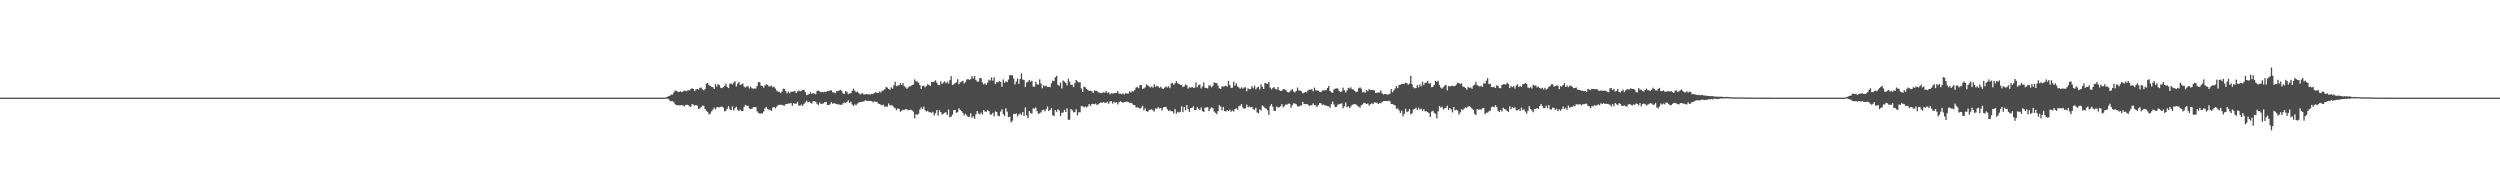 <?xml version="1.0" encoding="UTF-8"?>
<svg xmlns="http://www.w3.org/2000/svg" width="1920" height="150">
  <path d="M0 75.000h1v1.000H0zM1 75.000h1v1.000H1zM2 75.000h1v1.000H2zM3 75.000h1v1.000H3zM4 75.000h1v1.000H4zM5 75.000h1v1.000H5zM6 75.000h1v1.000H6zM7 75.000h1v1.000H7zM8 75.000h1v1.000H8zM9 75.000h1v1.000H9zM10 75.000h1v1.000H10zM11 75.000h1v1.000H11zM12 75.000h1v1.000H12zM13 75.000h1v1.000H13zM14 75.000h1v1.000H14zM15 75.000h1v1.000H15zM16 75.000h1v1.000H16zM17 75.000h1v1.000H17zM18 75.000h1v1.000H18zM19 75.000h1v1.000H19zM20 75.000h1v1.000H20zM21 75.000h1v1.000H21zM22 75.000h1v1.000H22zM23 75.000h1v1.000H23zM24 75.000h1v1.000H24zM25 75.000h1v1.000H25zM26 75.000h1v1.000H26zM27 75.000h1v1.000H27zM28 75.000h1v1.000H28zM29 75.000h1v1.000H29zM30 75.000h1v1.000H30zM31 75.000h1v1.000H31zM32 75.000h1v1.000H32zM33 75.000h1v1.000H33zM34 75.000h1v1.000H34zM35 75.000h1v1.000H35zM36 75.000h1v1.000H36zM37 75.000h1v1.000H37zM38 75.000h1v1.000H38zM39 75.000h1v1.000H39zM40 75.000h1v1.000H40zM41 75.000h1v1.000H41zM42 75.000h1v1.000H42zM43 75.000h1v1.000H43zM44 75.000h1v1.000H44zM45 75.000h1v1.000H45zM46 75.000h1v1.000H46zM47 75.000h1v1.000H47zM48 75.000h1v1.000H48zM49 75.000h1v1.000H49zM50 75.000h1v1.000H50zM51 75.000h1v1.000H51zM52 75.000h1v1.000H52zM53 75.000h1v1.000H53zM54 75.000h1v1.000H54zM55 75.000h1v1.000H55zM56 75.000h1v1.000H56zM57 75.000h1v1.000H57zM58 75.000h1v1.000H58zM59 75.000h1v1.000H59zM60 75.000h1v1.000H60zM61 75.000h1v1.000H61zM62 75.000h1v1.000H62zM63 75.000h1v1.000H63zM64 75.000h1v1.000H64zM65 75.000h1v1.000H65zM66 75.000h1v1.000H66zM67 75.000h1v1.000H67zM68 75.000h1v1.000H68zM69 75.000h1v1.000H69zM70 75.000h1v1.000H70zM71 75.000h1v1.000H71zM72 75.000h1v1.000H72zM73 75.000h1v1.000H73zM74 75.000h1v1.000H74zM75 75.000h1v1.000H75zM76 75.000h1v1.000H76zM77 75.000h1v1.000H77zM78 75.000h1v1.000H78zM79 75.000h1v1.000H79zM80 75.000h1v1.000H80zM81 75.000h1v1.000H81zM82 75.000h1v1.000H82zM83 75.000h1v1.000H83zM84 75.000h1v1.000H84zM85 75.000h1v1.000H85zM86 75.000h1v1.000H86zM87 75.000h1v1.000H87zM88 75.000h1v1.000H88zM89 75.000h1v1.000H89zM90 75.000h1v1.000H90zM91 75.000h1v1.000H91zM92 75.000h1v1.000H92zM93 75.000h1v1.000H93zM94 75.000h1v1.000H94zM95 75.000h1v1.000H95zM96 75.000h1v1.000H96zM97 75.000h1v1.000H97zM98 75.000h1v1.000H98zM99 75.000h1v1.000H99zM100 75.000h1v1.000H100zM101 75.000h1v1.000H101zM102 75.000h1v1.000H102zM103 75.000h1v1.000H103zM104 75.000h1v1.000H104zM105 75.000h1v1.000H105zM106 75.000h1v1.000H106zM107 75.000h1v1.000H107zM108 75.000h1v1.000H108zM109 75.000h1v1.000H109zM110 75.000h1v1.000H110zM111 75.000h1v1.000H111zM112 75.000h1v1.000H112zM113 75.000h1v1.000H113zM114 75.000h1v1.000H114zM115 75.000h1v1.000H115zM116 75.000h1v1.000H116zM117 75.000h1v1.000H117zM118 75.000h1v1.000H118zM119 75.000h1v1.000H119zM120 75.000h1v1.000H120zM121 75.000h1v1.000H121zM122 75.000h1v1.000H122zM123 75.000h1v1.000H123zM124 75.000h1v1.000H124zM125 75.000h1v1.000H125zM126 75.000h1v1.000H126zM127 75.000h1v1.000H127zM128 75.000h1v1.000H128zM129 75.000h1v1.000H129zM130 75.000h1v1.000H130zM131 75.000h1v1.000H131zM132 75.000h1v1.000H132zM133 75.000h1v1.000H133zM134 75.000h1v1.000H134zM135 75.000h1v1.000H135zM136 75.000h1v1.000H136zM137 75.000h1v1.000H137zM138 75.000h1v1.000H138zM139 75.000h1v1.000H139zM140 75.000h1v1.000H140zM141 75.000h1v1.000H141zM142 75.000h1v1.000H142zM143 75.000h1v1.000H143zM144 75.000h1v1.000H144zM145 75.000h1v1.000H145zM146 75.000h1v1.000H146zM147 75.000h1v1.000H147zM148 75.000h1v1.000H148zM149 75.000h1v1.000H149zM150 75.000h1v1.000H150zM151 75.000h1v1.000H151zM152 75.000h1v1.000H152zM153 75.000h1v1.000H153zM154 75.000h1v1.000H154zM155 75.000h1v1.000H155zM156 75.000h1v1.000H156zM157 75.000h1v1.000H157zM158 75.000h1v1.000H158zM159 75.000h1v1.000H159zM160 75.000h1v1.000H160zM161 75.000h1v1.000H161zM162 75.000h1v1.000H162zM163 75.000h1v1.000H163zM164 75.000h1v1.000H164zM165 75.000h1v1.000H165zM166 75.000h1v1.000H166zM167 75.000h1v1.000H167zM168 75.000h1v1.000H168zM169 75.000h1v1.000H169zM170 75.000h1v1.000H170zM171 75.000h1v1.000H171zM172 75.000h1v1.000H172zM173 75.000h1v1.000H173zM174 75.000h1v1.000H174zM175 75.000h1v1.000H175zM176 75.000h1v1.000H176zM177 75.000h1v1.000H177zM178 75.000h1v1.000H178zM179 75.000h1v1.000H179zM180 75.000h1v1.000H180zM181 75.000h1v1.000H181zM182 75.000h1v1.000H182zM183 75.000h1v1.000H183zM184 75.000h1v1.000H184zM185 75.000h1v1.000H185zM186 75.000h1v1.000H186zM187 75.000h1v1.000H187zM188 75.000h1v1.000H188zM189 75.000h1v1.000H189zM190 75.000h1v1.000H190zM191 75.000h1v1.000H191zM192 75.000h1v1.000H192zM193 75.000h1v1.000H193zM194 75.000h1v1.000H194zM195 75.000h1v1.000H195zM196 75.000h1v1.000H196zM197 75.000h1v1.000H197zM198 75.000h1v1.000H198zM199 75.000h1v1.000H199zM200 75.000h1v1.000H200zM201 75.000h1v1.000H201zM202 75.000h1v1.000H202zM203 75.000h1v1.000H203zM204 75.000h1v1.000H204zM205 75.000h1v1.000H205zM206 75.000h1v1.000H206zM207 75.000h1v1.000H207zM208 75.000h1v1.000H208zM209 75.000h1v1.000H209zM210 75.000h1v1.000H210zM211 75.000h1v1.000H211zM212 75.000h1v1.000H212zM213 75.000h1v1.000H213zM214 75.000h1v1.000H214zM215 75.000h1v1.000H215zM216 75.000h1v1.000H216zM217 75.000h1v1.000H217zM218 75.000h1v1.000H218zM219 75.000h1v1.000H219zM220 75.000h1v1.000H220zM221 75.000h1v1.000H221zM222 75.000h1v1.000H222zM223 75.000h1v1.000H223zM224 75.000h1v1.000H224zM225 75.000h1v1.000H225zM226 75.000h1v1.000H226zM227 75.000h1v1.000H227zM228 75.000h1v1.000H228zM229 75.000h1v1.000H229zM230 75.000h1v1.000H230zM231 75.000h1v1.000H231zM232 75.000h1v1.000H232zM233 75.000h1v1.000H233zM234 75.000h1v1.000H234zM235 75.000h1v1.000H235zM236 75.000h1v1.000H236zM237 75.000h1v1.000H237zM238 75.000h1v1.000H238zM239 75.000h1v1.000H239zM240 75.000h1v1.000H240zM241 75.000h1v1.000H241zM242 75.000h1v1.000H242zM243 75.000h1v1.000H243zM244 75.000h1v1.000H244zM245 75.000h1v1.000H245zM246 75.000h1v1.000H246zM247 75.000h1v1.000H247zM248 75.000h1v1.000H248zM249 75.000h1v1.000H249zM250 75.000h1v1.000H250zM251 75.000h1v1.000H251zM252 75.000h1v1.000H252zM253 75.000h1v1.000H253zM254 75.000h1v1.000H254zM255 75.000h1v1.000H255zM256 75.000h1v1.000H256zM257 75.000h1v1.000H257zM258 75.000h1v1.000H258zM259 75.000h1v1.000H259zM260 75.000h1v1.000H260zM261 75.000h1v1.000H261zM262 75.000h1v1.000H262zM263 75.000h1v1.000H263zM264 75.000h1v1.000H264zM265 75.000h1v1.000H265zM266 75.000h1v1.000H266zM267 75.000h1v1.000H267zM268 75.000h1v1.000H268zM269 75.000h1v1.000H269zM270 75.000h1v1.000H270zM271 75.000h1v1.000H271zM272 75.000h1v1.000H272zM273 75.000h1v1.000H273zM274 75.000h1v1.000H274zM275 75.000h1v1.000H275zM276 75.000h1v1.000H276zM277 75.000h1v1.000H277zM278 75.000h1v1.000H278zM279 75.000h1v1.000H279zM280 75.000h1v1.000H280zM281 75.000h1v1.000H281zM282 75.000h1v1.000H282zM283 75.000h1v1.000H283zM284 75.000h1v1.000H284zM285 75.000h1v1.000H285zM286 75.000h1v1.000H286zM287 75.000h1v1.000H287zM288 75.000h1v1.000H288zM289 75.000h1v1.000H289zM290 75.000h1v1.000H290zM291 75.000h1v1.000H291zM292 75.000h1v1.000H292zM293 75.000h1v1.000H293zM294 75.000h1v1.000H294zM295 75.000h1v1.000H295zM296 75.000h1v1.000H296zM297 75.000h1v1.000H297zM298 75.000h1v1.000H298zM299 75.000h1v1.000H299zM300 75.000h1v1.000H300zM301 75.000h1v1.000H301zM302 75.000h1v1.000H302zM303 75.000h1v1.000H303zM304 75.000h1v1.000H304zM305 75.000h1v1.000H305zM306 75.000h1v1.000H306zM307 75.000h1v1.000H307zM308 75.000h1v1.000H308zM309 75.000h1v1.000H309zM310 75.000h1v1.000H310zM311 75.000h1v1.000H311zM312 75.000h1v1.000H312zM313 75.000h1v1.000H313zM314 75.000h1v1.000H314zM315 75.000h1v1.000H315zM316 75.000h1v1.000H316zM317 75.000h1v1.000H317zM318 75.000h1v1.000H318zM319 75.000h1v1.000H319zM320 75.000h1v1.000H320zM321 75.000h1v1.000H321zM322 75.000h1v1.000H322zM323 75.000h1v1.000H323zM324 75.000h1v1.000H324zM325 75.000h1v1.000H325zM326 75.000h1v1.000H326zM327 75.000h1v1.000H327zM328 75.000h1v1.000H328zM329 75.000h1v1.000H329zM330 75.000h1v1.000H330zM331 75.000h1v1.000H331zM332 75.000h1v1.000H332zM333 75.000h1v1.000H333zM334 75.000h1v1.000H334zM335 75.000h1v1.000H335zM336 75.000h1v1.000H336zM337 75.000h1v1.000H337zM338 75.000h1v1.000H338zM339 75.000h1v1.000H339zM340 75.000h1v1.000H340zM341 75.000h1v1.000H341zM342 75.000h1v1.000H342zM343 75.000h1v1.000H343zM344 75.000h1v1.000H344zM345 75.000h1v1.000H345zM346 75.000h1v1.000H346zM347 75.000h1v1.000H347zM348 75.000h1v1.000H348zM349 75.000h1v1.000H349zM350 75.000h1v1.000H350zM351 75.000h1v1.000H351zM352 75.000h1v1.000H352zM353 75.000h1v1.000H353zM354 75.000h1v1.000H354zM355 75.000h1v1.000H355zM356 75.000h1v1.000H356zM357 75.000h1v1.000H357zM358 75.000h1v1.000H358zM359 75.000h1v1.000H359zM360 75.000h1v1.000H360zM361 75.000h1v1.000H361zM362 75.000h1v1.000H362zM363 75.000h1v1.000H363zM364 75.000h1v1.000H364zM365 75.000h1v1.000H365zM366 75.000h1v1.000H366zM367 75.000h1v1.000H367zM368 75.000h1v1.000H368zM369 75.000h1v1.000H369zM370 75.000h1v1.000H370zM371 75.000h1v1.000H371zM372 75.000h1v1.000H372zM373 75.000h1v1.000H373zM374 75.000h1v1.000H374zM375 75.000h1v1.000H375zM376 75.000h1v1.000H376zM377 75.000h1v1.000H377zM378 75.000h1v1.000H378zM379 75.000h1v1.000H379zM380 75.000h1v1.000H380zM381 75.000h1v1.000H381zM382 75.000h1v1.000H382zM383 75.000h1v1.000H383zM384 75.000h1v1.000H384zM385 75.000h1v1.000H385zM386 75.000h1v1.000H386zM387 75.000h1v1.000H387zM388 75.000h1v1.000H388zM389 75.000h1v1.000H389zM390 75.000h1v1.000H390zM391 75.000h1v1.000H391zM392 75.000h1v1.000H392zM393 75.000h1v1.000H393zM394 75.000h1v1.000H394zM395 75.000h1v1.000H395zM396 75.000h1v1.000H396zM397 75.000h1v1.000H397zM398 75.000h1v1.000H398zM399 75.000h1v1.000H399zM400 75.000h1v1.000H400zM401 75.000h1v1.000H401zM402 75.000h1v1.000H402zM403 75.000h1v1.000H403zM404 75.000h1v1.000H404zM405 75.000h1v1.000H405zM406 75.000h1v1.000H406zM407 75.000h1v1.000H407zM408 75.000h1v1.000H408zM409 75.000h1v1.000H409zM410 75.000h1v1.000H410zM411 75.000h1v1.000H411zM412 75.000h1v1.000H412zM413 75.000h1v1.000H413zM414 75.000h1v1.000H414zM415 75.000h1v1.000H415zM416 75.000h1v1.000H416zM417 75.000h1v1.000H417zM418 75.000h1v1.000H418zM419 75.000h1v1.000H419zM420 75.000h1v1.000H420zM421 75.000h1v1.000H421zM422 75.000h1v1.000H422zM423 75.000h1v1.000H423zM424 75.000h1v1.000H424zM425 75.000h1v1.000H425zM426 75.000h1v1.000H426zM427 75.000h1v1.000H427zM428 75.000h1v1.000H428zM429 75.000h1v1.000H429zM430 75.000h1v1.000H430zM431 75.000h1v1.000H431zM432 75.000h1v1.000H432zM433 75.000h1v1.000H433zM434 75.000h1v1.000H434zM435 75.000h1v1.000H435zM436 75.000h1v1.000H436zM437 75.000h1v1.000H437zM438 75.000h1v1.000H438zM439 75.000h1v1.000H439zM440 75.000h1v1.000H440zM441 75.000h1v1.000H441zM442 75.000h1v1.000H442zM443 75.000h1v1.000H443zM444 75.000h1v1.000H444zM445 75.000h1v1.000H445zM446 75.000h1v1.000H446zM447 75.000h1v1.000H447zM448 75.000h1v1.000H448zM449 75.000h1v1.000H449zM450 75.000h1v1.000H450zM451 75.000h1v1.000H451zM452 75.000h1v1.000H452zM453 75.000h1v1.000H453zM454 75.000h1v1.000H454zM455 75.000h1v1.000H455zM456 75.000h1v1.000H456zM457 75.000h1v1.000H457zM458 75.000h1v1.000H458zM459 75.000h1v1.000H459zM460 75.000h1v1.000H460zM461 75.000h1v1.000H461zM462 75.000h1v1.000H462zM463 75.000h1v1.000H463zM464 75.000h1v1.000H464zM465 75.000h1v1.000H465zM466 75.000h1v1.000H466zM467 75.000h1v1.000H467zM468 75.000h1v1.000H468zM469 75.000h1v1.000H469zM470 75.000h1v1.000H470zM471 75.000h1v1.000H471zM472 75.000h1v1.000H472zM473 75.000h1v1.000H473zM474 75.000h1v1.000H474zM475 75.000h1v1.000H475zM476 75.000h1v1.000H476zM477 75.000h1v1.000H477zM478 75.000h1v1.000H478zM479 75.000h1v1.000H479zM480 75.000h1v1.000H480zM481 75.000h1v1.000H481zM482 75.000h1v1.000H482zM483 75.000h1v1.000H483zM484 75.000h1v1.000H484zM485 75.000h1v1.000H485zM486 75.000h1v1.000H486zM487 75.000h1v1.000H487zM488 75.000h1v1.000H488zM489 75.000h1v1.000H489zM490 75.000h1v1.000H490zM491 75.000h1v1.000H491zM492 75.000h1v1.000H492zM493 75.000h1v1.000H493zM494 75.000h1v1.000H494zM495 75.000h1v1.000H495zM496 75.000h1v1.000H496zM497 75.000h1v1.000H497zM498 75.000h1v1.000H498zM499 75.000h1v1.000H499zM500 75.000h1v1.000H500zM501 75.000h1v1.000H501zM502 75.000h1v1.000H502zM503 75.000h1v1.000H503zM504 75.000h1v1.000H504zM505 75.000h1v1.000H505zM506 75.000h1v1.000H506zM507 75.000h1v1.000H507zM508 75.000h1v1.000H508zM509 75.000h1v1.000H509zM510 75.000h1v1.000H510zM511 74.823h1v1.000H511zM512 74.306h1v1.469H512zM513 73.896h1v2.249H513zM514 73.530h1v3.889H514zM515 72.595h1v5.192H515zM516 72.674h1v4.998H516zM517 71.008h1v7.521H517zM518 69.557h1v10.543H518zM519 69.646h1v11.131H519zM520 70.474h1v10.228H520zM521 70.705h1v10.262H521zM522 70.064h1v10.765H522zM523 70.678h1v9.961H523zM524 70.349h1v10.664H524zM525 69.487h1v12.321H525zM526 69.852h1v10.801H526zM527 70.015h1v10.397H527zM528 69.107h1v11.568H528zM529 69.549h1v12.161H529zM530 68.307h1v13.752H530zM531 67.783h1v12.207H531zM532 68.330h1v12.036H532zM533 70.026h1v11.121H533zM534 68.598h1v12.116H534zM535 68.337h1v12.877H535zM536 68.756h1v14.871H536zM537 67.468h1v15.760H537zM538 67.163h1v15.138H538zM539 68.582h1v12.530H539zM540 69.345h1v11.978H540zM541 68.345h1v15.428H541zM542 64.327h1v20.745H542zM543 63.671h1v22.225H543zM544 65.403h1v22.538H544zM545 66.018h1v21.227H545zM546 66.691h1v18.766H546zM547 66.976h1v17.300H547zM548 68.361h1v14.345H548zM549 64.607h1v19.392H549zM550 66.444h1v15.977H550zM551 64.590h1v17.695H551zM552 65.307h1v17.200H552zM553 67.327h1v14.744H553zM554 67.664h1v14.123H554zM555 66.901h1v15.741H555zM556 66.062h1v19.486H556zM557 64.345h1v20.685H557zM558 66.735h1v16.808H558zM559 67.709h1v13.885H559zM560 64.426h1v19.522H560zM561 64.056h1v20.649H561zM562 64.859h1v16.913H562zM563 63.391h1v21.509H563zM564 62.464h1v20.653H564zM565 66.389h1v15.559H565zM566 64.181h1v20.103H566zM567 62.957h1v22.412H567zM568 65.219h1v18.968H568zM569 64.828h1v20.510H569zM570 64.193h1v21.049H570zM571 66.526h1v15.529H571zM572 67.219h1v13.331H572zM573 66.408h1v14.888H573zM574 66.146h1v15.037H574zM575 67.949h1v15.371H575zM576 66.462h1v17.292H576zM577 67.762h1v15.769H577zM578 68.151h1v14.291H578zM579 67.916h1v14.286H579zM580 68.014h1v14.369H580zM581 66.017h1v19.463H581zM582 63.025h1v23.707H582zM583 63.212h1v24.044H583zM584 65.678h1v21.517H584zM585 65.981h1v21.037H585zM586 67.345h1v18.301H586zM587 65.680h1v17.551H587zM588 64.727h1v17.326H588zM589 65.135h1v18.401H589zM590 66.281h1v18.001H590zM591 66.375h1v17.987H591zM592 65.767h1v19.363H592zM593 67.095h1v15.477H593zM594 66.572h1v15.533H594zM595 67.941h1v15.240H595zM596 69.539h1v12.392H596zM597 70.383h1v10.516H597zM598 70.575h1v9.821H598zM599 71.633h1v8.954H599zM600 70.420h1v10.026H600zM601 68.085h1v12.969H601zM602 68.278h1v12.949H602zM603 70.054h1v9.878H603zM604 71.673h1v8.251H604zM605 70.188h1v9.342H605zM606 71.579h1v7.914H606zM607 70.439h1v8.611H607zM608 70.311h1v10.992H608zM609 70.325h1v8.803H609zM610 69.724h1v9.989H610zM611 71.519h1v8.105H611zM612 70.205h1v7.932H612zM613 69.493h1v11.620H613zM614 70.216h1v10.958H614zM615 69.705h1v10.599H615zM616 69.111h1v12.308H616zM617 68.926h1v10.867H617zM618 70.768h1v7.935H618zM619 73.049h1v4.359H619zM620 72.588h1v5.994H620zM621 72.199h1v5.979H621zM622 70.880h1v8.085H622zM623 72.132h1v7.456H623zM624 71.423h1v6.275H624zM625 71.889h1v5.707H625zM626 72.353h1v5.857H626zM627 69.772h1v9.945H627zM628 69.564h1v11.100H628zM629 70.212h1v8.558H629zM630 70.790h1v9.031H630zM631 70.620h1v8.996H631zM632 70.854h1v8.559H632zM633 70.383h1v7.886H633zM634 70.624h1v7.838H634zM635 69.913h1v10.738H635zM636 69.974h1v10.703H636zM637 69.410h1v10.694H637zM638 69.313h1v9.197H638zM639 70.870h1v8.738H639zM640 70.967h1v8.347H640zM641 71.591h1v7.883H641zM642 70.028h1v9.831H642zM643 70.001h1v10.214H643zM644 69.474h1v10.816H644zM645 68.909h1v11.564H645zM646 69.935h1v10.533H646zM647 71.826h1v7.557H647zM648 72.037h1v6.530H648zM649 69.900h1v9.129H649zM650 70.601h1v7.692H650zM651 72.361h1v4.581H651zM652 71.682h1v7.377H652zM653 71.602h1v6.545H653zM654 69.732h1v10.451H654zM655 68.091h1v13.280H655zM656 69.685h1v10.489H656zM657 70.848h1v9.982H657zM658 70.354h1v9.252H658zM659 71.357h1v7.462H659zM660 72.548h1v5.890H660zM661 71.850h1v6.432H661zM662 71.704h1v6.384H662zM663 72.569h1v5.365H663zM664 72.473h1v4.607H664zM665 72.174h1v5.232H665zM666 72.468h1v4.985H666zM667 72.338h1v5.156H667zM668 72.660h1v4.870H668zM669 72.041h1v5.669H669zM670 72.280h1v6.267H670zM671 71.316h1v6.513H671zM672 70.929h1v7.219H672zM673 71.297h1v7.004H673zM674 71.378h1v8.058H674zM675 70.292h1v9.645H675zM676 71.037h1v9.358H676zM677 69.730h1v11.255H677zM678 69.432h1v10.965H678zM679 68.481h1v13.571H679zM680 66.720h1v14.954H680zM681 67.297h1v14.658H681zM682 68.301h1v11.224H682zM683 68.917h1v12.081H683zM684 67.025h1v13.765H684zM685 68.060h1v12.973H685zM686 65.500h1v16.880H686zM687 62.759h1v20.395H687zM688 66.243h1v18.454H688zM689 65.688h1v17.569H689zM690 65.553h1v18.071H690zM691 63.796h1v21.988H691zM692 65.226h1v19.741H692zM693 63.818h1v20.464H693zM694 66.141h1v18.266H694zM695 67.111h1v16.568H695zM696 68.129h1v15.880H696zM697 67.147h1v17.613H697zM698 66.267h1v18.281H698zM699 66.221h1v17.960H699zM700 65.268h1v19.574H700zM701 64.947h1v20.871H701zM702 60.972h1v29.974H702zM703 62.532h1v25.245H703zM704 62.687h1v25.554H704zM705 63.560h1v23.724H705zM706 65.323h1v18.827H706zM707 68.291h1v14.169H707zM708 65.967h1v17.800H708zM709 65.785h1v16.154H709zM710 67.083h1v17.616H710zM711 66.108h1v19.523H711zM712 64.621h1v20.445H712zM713 65.241h1v20.953H713zM714 65.932h1v20.217H714zM715 62.999h1v23.770H715zM716 63.134h1v22.715H716zM717 62.577h1v26.148H717zM718 61.619h1v25.378H718zM719 63.509h1v21.025H719zM720 65.121h1v23.742H720zM721 65.418h1v19.196H721zM722 62.441h1v23.619H722zM723 64.478h1v23.599H723zM724 63.383h1v23.918H724zM725 62.480h1v24.172H725zM726 63.926h1v22.258H726zM727 62.809h1v25.437H727zM728 64.187h1v19.971H728zM729 61.575h1v28.533H729zM730 58.484h1v31.137H730zM731 65.377h1v22.707H731zM732 64.767h1v19.784H732zM733 63.811h1v20.603H733zM734 63.240h1v23.403H734zM735 60.833h1v25.356H735zM736 64.674h1v18.473H736zM737 63.307h1v21.126H737zM738 62.623h1v22.791H738zM739 61.959h1v24.758H739zM740 64.164h1v24.435H740zM741 63.046h1v24.283H741zM742 61.106h1v27.617H742zM743 60.684h1v29.059H743zM744 61.380h1v28.350H744zM745 60.787h1v26.276H745zM746 58.420h1v32.056H746zM747 60.296h1v29.020H747zM748 58.320h1v32.980H748zM749 61.323h1v26.513H749zM750 62.649h1v22.596H750zM751 62.626h1v24.584H751zM752 59.973h1v27.812H752zM753 60.084h1v26.383H753zM754 63.301h1v24.592H754zM755 64.891h1v19.691H755zM756 64.015h1v21.646H756zM757 65.219h1v20.588H757zM758 63.421h1v21.016H758zM759 61.235h1v24.155H759zM760 61.922h1v26.002H760zM761 59.461h1v28.542H761zM762 61.938h1v24.671H762zM763 59.409h1v29.963H763zM764 64.564h1v21.021H764zM765 63.134h1v22.818H765zM766 63.157h1v25.728H766zM767 62.311h1v26.991H767zM768 62.828h1v22.876H768zM769 66.646h1v17.338H769zM770 61.013h1v26.696H770zM771 63.550h1v25.597H771zM772 62.434h1v20.694H772zM773 63.145h1v22.620H773zM774 61.097h1v28.895H774zM775 57.771h1v31.818H775zM776 57.806h1v36.214H776zM777 57.774h1v34.930H777zM778 60.314h1v27.139H778zM779 64.881h1v22.849H779zM780 62.618h1v24.503H780zM781 60.297h1v29.117H781zM782 64.394h1v23.454H782zM783 60.622h1v26.484H783zM784 56.342h1v31.960H784zM785 61.103h1v24.925H785zM786 61.561h1v27.488H786zM787 66.703h1v15.842H787zM788 63.318h1v25.350H788zM789 62.727h1v28.064H789zM790 61.326h1v24.007H790zM791 62.721h1v23.995H791zM792 61.964h1v25.424H792zM793 66.387h1v16.811H793zM794 66.572h1v16.923H794zM795 62.781h1v19.772H795zM796 64.678h1v20.674H796zM797 65.082h1v22.436H797zM798 60.924h1v26.117H798zM799 64.217h1v22.062H799zM800 67.796h1v16.908H800zM801 65.551h1v18.748H801zM802 66.246h1v19.336H802zM803 65.711h1v18.277H803zM804 66.825h1v14.920H804zM805 66.692h1v18.651H805zM806 66.993h1v17.410H806zM807 64.009h1v18.895H807zM808 61.861h1v26.609H808zM809 62.251h1v27.011H809zM810 59.317h1v25.339H810zM811 58.232h1v27.614H811zM812 65.090h1v18.897H812zM813 65.840h1v18.962H813zM814 63.413h1v25.627H814zM815 67.947h1v18.721H815zM816 61.808h1v24.616H816zM817 62.682h1v21.661H817zM818 63.698h1v22.377H818zM819 65.574h1v17.659H819zM820 60.492h1v31.454H820zM821 62.709h1v29.227H821zM822 65.151h1v18.592H822zM823 65.040h1v19.668H823zM824 66.901h1v19.353H824zM825 63.868h1v22.268H825zM826 61.430h1v22.523H826zM827 62.514h1v26.131H827zM828 63.348h1v22.922H828zM829 63.129h1v23.142H829zM830 67.956h1v13.535H830zM831 70.651h1v10.837H831zM832 66.535h1v16.063H832zM833 67.036h1v14.736H833zM834 68.236h1v14.307H834zM835 69.115h1v12.600H835zM836 69.898h1v9.968H836zM837 69.707h1v11.647H837zM838 70.039h1v9.992H838zM839 71.495h1v8.206H839zM840 69.485h1v10.612H840zM841 69.776h1v9.730H841zM842 69.822h1v10.858H842zM843 70.940h1v9.116H843zM844 71.120h1v8.155H844zM845 71.572h1v7.141H845zM846 71.375h1v7.613H846zM847 70.785h1v7.529H847zM848 71.160h1v7.800H848zM849 69.955h1v8.987H849zM850 71.397h1v6.744H850zM851 70.803h1v8.909H851zM852 72.468h1v5.475H852zM853 71.646h1v6.011H853zM854 71.847h1v7.699H854zM855 71.655h1v6.585H855zM856 71.317h1v7.581H856zM857 71.441h1v7.080H857zM858 69.962h1v10.301H858zM859 71.955h1v6.554H859zM860 71.868h1v5.918H860zM861 72.383h1v6.037H861zM862 71.658h1v7.359H862zM863 72.594h1v5.764H863zM864 71.498h1v6.759H864zM865 71.896h1v6.093H865zM866 71.930h1v6.396H866zM867 70.166h1v8.854H867zM868 71.036h1v7.921H868zM869 70.015h1v9.448H869zM870 70.305h1v10.322H870zM871 69.047h1v11.649H871zM872 67.212h1v15.338H872zM873 66.757h1v15.795H873zM874 67.755h1v14.928H874zM875 65.341h1v18.204H875zM876 65.277h1v17.435H876zM877 68.237h1v13.029H877zM878 67.968h1v16.816H878zM879 67.130h1v16.055H879zM880 64.796h1v20.462H880zM881 65.631h1v20.305H881zM882 66.358h1v18.281H882zM883 67.163h1v16.955H883zM884 66.358h1v17.598H884zM885 67.342h1v17.367H885zM886 64.754h1v20.908H886zM887 66.716h1v16.542H887zM888 65.881h1v17.712H888zM889 66.305h1v15.948H889zM890 67.452h1v15.926H890zM891 66.489h1v16.474H891zM892 67.990h1v16.883H892zM893 68.265h1v14.243H893zM894 67.218h1v14.940H894zM895 66.348h1v15.709H895zM896 67.184h1v16.717H896zM897 66.288h1v18.846H897zM898 67.756h1v17.039H898zM899 64.145h1v21.279H899zM900 63.640h1v21.929H900zM901 65.151h1v21.889H901zM902 63.857h1v19.980H902zM903 62.196h1v25.187H903zM904 63.885h1v21.992H904zM905 64.491h1v21.912H905zM906 65.311h1v20.506H906zM907 65.118h1v16.583H907zM908 66.917h1v19.213H908zM909 66.301h1v15.828H909zM910 64.842h1v19.858H910zM911 65.511h1v15.114H911zM912 68.006h1v15.773H912zM913 66.954h1v19.001H913zM914 67.358h1v15.513H914zM915 66.695h1v16.179H915zM916 67.327h1v14.322H916zM917 67.423h1v17.117H917zM918 63.407h1v21.178H918zM919 66.961h1v15.344H919zM920 65.391h1v18.177H920zM921 64.918h1v19.527H921zM922 67.872h1v14.671H922zM923 66.424h1v18.872H923zM924 63.242h1v22.756H924zM925 67.310h1v15.258H925zM926 67.659h1v14.947H926zM927 67.902h1v14.312H927zM928 65.538h1v19.868H928zM929 65.727h1v17.662H929zM930 67.066h1v15.361H930zM931 65.782h1v17.265H931zM932 63.272h1v22.453H932zM933 63.694h1v22.915H933zM934 63.868h1v23.804H934zM935 65.802h1v19.547H935zM936 67.832h1v13.050H936zM937 68.373h1v13.445H937zM938 66.313h1v18.418H938zM939 66.519h1v15.700H939zM940 66.306h1v18.967H940zM941 65.782h1v19.856H941zM942 66.549h1v17.996H942zM943 62.109h1v23.191H943zM944 65.313h1v18.941H944zM945 67.465h1v18.394H945zM946 67.321h1v17.554H946zM947 62.727h1v23.001H947zM948 65.853h1v17.933H948zM949 64.004h1v19.148H949zM950 66.430h1v17.742H950zM951 67.193h1v14.343H951zM952 68.150h1v13.005H952zM953 67.049h1v12.862H953zM954 68.137h1v14.475H954zM955 67.134h1v16.479H955zM956 67.081h1v16.007H956zM957 70.101h1v10.208H957zM958 67.789h1v14.600H958zM959 68.488h1v13.318H959zM960 68.442h1v14.038H960zM961 66.162h1v15.928H961zM962 67.844h1v16.079H962zM963 65.799h1v18.515H963zM964 68.623h1v14.106H964zM965 67.228h1v19.168H965zM966 66.501h1v20.550H966zM967 68.654h1v15.371H967zM968 64.702h1v20.108H968zM969 66.688h1v14.377H969zM970 68.370h1v13.414H970zM971 63.630h1v19.359H971zM972 64.155h1v19.357H972zM973 64.359h1v20.447H973zM974 62.853h1v25.393H974zM975 67.247h1v14.318H975zM976 68.729h1v11.126H976zM977 67.699h1v14.329H977zM978 66.814h1v18.273H978zM979 68.194h1v16.891H979zM980 68.810h1v12.992H980zM981 66.691h1v15.884H981zM982 69.232h1v13.137H982zM983 69.908h1v11.692H983zM984 69.620h1v10.340H984zM985 68.526h1v13.929H985zM986 68.550h1v12.806H986zM987 69.100h1v11.143H987zM988 70.462h1v9.880H988zM989 71.023h1v8.596H989zM990 70.398h1v9.263H990zM991 69.343h1v13.378H991zM992 68.373h1v12.475H992zM993 70.253h1v9.083H993zM994 71.006h1v8.500H994zM995 69.839h1v10.181H995zM996 67.216h1v14.393H996zM997 69.429h1v12.419H997zM998 69.577h1v11.549H998zM999 70.123h1v10.929H999zM1000 71.725h1v6.436H1000zM1001 71.286h1v8.606H1001zM1002 70.666h1v9.183H1002zM1003 70.922h1v8.883H1003zM1004 69.494h1v10.806H1004zM1005 68.798h1v12.657H1005zM1006 68.877h1v11.886H1006zM1007 68.443h1v12.436H1007zM1008 70.137h1v9.251H1008zM1009 67.297h1v13.435H1009zM1010 69.429h1v11.541H1010zM1011 69.377h1v12.808H1011zM1012 69.700h1v11.064H1012zM1013 70.651h1v8.546H1013zM1014 70.745h1v8.637H1014zM1015 69.588h1v11.045H1015zM1016 69.325h1v10.916H1016zM1017 69.412h1v11.527H1017zM1018 69.163h1v11.892H1018zM1019 67.600h1v13.881H1019zM1020 65.931h1v15.799H1020zM1021 69.849h1v12.976H1021zM1022 70.927h1v9.115H1022zM1023 71.239h1v6.740H1023zM1024 68.730h1v11.549H1024zM1025 68.116h1v14.153H1025zM1026 67.824h1v14.135H1026zM1027 68.034h1v12.350H1027zM1028 69.931h1v9.999H1028zM1029 70.732h1v8.913H1029zM1030 70.204h1v9.155H1030zM1031 67.282h1v15.865H1031zM1032 69.307h1v12.370H1032zM1033 71.066h1v7.592H1033zM1034 69.475h1v12.900H1034zM1035 67.451h1v14.103H1035zM1036 67.993h1v14.947H1036zM1037 67.072h1v14.716H1037zM1038 68.651h1v11.876H1038zM1039 68.719h1v11.397H1039zM1040 69.763h1v10.177H1040zM1041 70.832h1v9.374H1041zM1042 70.277h1v10.995H1042zM1043 67.801h1v14.089H1043zM1044 67.096h1v15.655H1044zM1045 68.104h1v12.742H1045zM1046 70.933h1v9.279H1046zM1047 70.452h1v8.521H1047zM1048 71.300h1v8.011H1048zM1049 69.162h1v10.689H1049zM1050 70.097h1v9.371H1050zM1051 68.383h1v12.704H1051zM1052 69.165h1v10.896H1052zM1053 68.947h1v10.476H1053zM1054 69.208h1v10.812H1054zM1055 69.399h1v9.254H1055zM1056 71.374h1v7.371H1056zM1057 71.154h1v7.779H1057zM1058 71.006h1v8.922H1058zM1059 71.079h1v7.910H1059zM1060 69.385h1v9.999H1060zM1061 71.622h1v6.637H1061zM1062 72.612h1v5.045H1062zM1063 72.173h1v5.367H1063zM1064 72.259h1v5.381H1064zM1065 72.775h1v4.968H1065zM1066 72.454h1v4.885H1066zM1067 71.958h1v5.872H1067zM1068 68.513h1v11.409H1068zM1069 70.815h1v9.096H1069zM1070 69.393h1v11.136H1070zM1071 67.961h1v12.991H1071zM1072 66.005h1v17.663H1072zM1073 67.696h1v15.446H1073zM1074 65.271h1v19.507H1074zM1075 65.041h1v21.734H1075zM1076 64.420h1v20.591H1076zM1077 64.565h1v24.753H1077zM1078 64.304h1v23.125H1078zM1079 63.495h1v20.065H1079zM1080 63.919h1v22.255H1080zM1081 65.002h1v20.610H1081zM1082 64.226h1v19.440H1082zM1083 58.230h1v29.634H1083zM1084 64.589h1v22.406H1084zM1085 67.022h1v17.066H1085zM1086 67.848h1v15.789H1086zM1087 67.552h1v15.140H1087zM1088 65.401h1v19.093H1088zM1089 67.130h1v15.618H1089zM1090 64.802h1v19.342H1090zM1091 66.303h1v17.157H1091zM1092 62.714h1v22.486H1092zM1093 65.364h1v18.556H1093zM1094 63.537h1v21.971H1094zM1095 63.491h1v22.034H1095zM1096 62.252h1v23.852H1096zM1097 64.283h1v22.711H1097zM1098 63.838h1v26.026H1098zM1099 66.990h1v18.740H1099zM1100 66.652h1v18.407H1100zM1101 65.166h1v21.439H1101zM1102 62.167h1v25.349H1102zM1103 62.888h1v28.081H1103zM1104 61.986h1v23.622H1104zM1105 65.398h1v16.124H1105zM1106 67.293h1v15.373H1106zM1107 68.095h1v13.800H1107zM1108 66.946h1v17.137H1108zM1109 65.815h1v17.400H1109zM1110 65.196h1v17.654H1110zM1111 69.449h1v11.703H1111zM1112 66.028h1v18.277H1112zM1113 66.458h1v16.473H1113zM1114 66.039h1v17.994H1114zM1115 65.756h1v20.619H1115zM1116 66.194h1v16.076H1116zM1117 65.936h1v18.841H1117zM1118 64.924h1v19.330H1118zM1119 63.478h1v21.347H1119zM1120 63.849h1v24.223H1120zM1121 64.534h1v21.856H1121zM1122 64.018h1v19.867H1122zM1123 66.433h1v18.176H1123zM1124 66.747h1v16.661H1124zM1125 67.603h1v14.899H1125zM1126 68.871h1v13.958H1126zM1127 66.629h1v15.133H1127zM1128 67.493h1v14.104H1128zM1129 67.177h1v15.181H1129zM1130 68.186h1v15.281H1130zM1131 65.784h1v18.589H1131zM1132 65.054h1v22.278H1132zM1133 62.780h1v25.514H1133zM1134 65.495h1v18.227H1134zM1135 65.782h1v18.498H1135zM1136 66.531h1v17.477H1136zM1137 65.746h1v18.545H1137zM1138 66.777h1v16.362H1138zM1139 63.896h1v19.123H1139zM1140 64.260h1v23.463H1140zM1141 61.962h1v24.626H1141zM1142 60.057h1v26.438H1142zM1143 64.593h1v20.972H1143zM1144 64.242h1v20.689H1144zM1145 66.871h1v15.398H1145zM1146 66.975h1v14.833H1146zM1147 66.663h1v15.786H1147zM1148 67.566h1v13.264H1148zM1149 65.481h1v16.571H1149zM1150 66.013h1v19.016H1150zM1151 67.621h1v18.384H1151zM1152 67.742h1v16.698H1152zM1153 65.298h1v20.398H1153zM1154 64.681h1v18.069H1154zM1155 64.680h1v19.140H1155zM1156 64.988h1v19.040H1156zM1157 63.540h1v21.686H1157zM1158 64.553h1v21.375H1158zM1159 67.627h1v14.031H1159zM1160 66.121h1v17.726H1160zM1161 66.915h1v15.314H1161zM1162 66.118h1v16.929H1162zM1163 67.973h1v14.409H1163zM1164 65.667h1v19.133H1164zM1165 64.816h1v19.895H1165zM1166 66.847h1v17.049H1166zM1167 65.963h1v19.181H1167zM1168 66.875h1v15.771H1168zM1169 64.566h1v20.073H1169zM1170 64.637h1v19.309H1170zM1171 63.767h1v21.949H1171zM1172 64.520h1v22.748H1172zM1173 67.158h1v17.869H1173zM1174 67.714h1v13.872H1174zM1175 66.900h1v16.837H1175zM1176 67.934h1v16.980H1176zM1177 65.104h1v21.123H1177zM1178 65.860h1v17.789H1178zM1179 65.580h1v18.038H1179zM1180 67.147h1v15.822H1180zM1181 66.523h1v17.239H1181zM1182 67.588h1v13.869H1182zM1183 68.132h1v11.697H1183zM1184 67.376h1v13.965H1184zM1185 68.706h1v14.327H1185zM1186 67.446h1v15.549H1186zM1187 68.925h1v12.194H1187zM1188 68.100h1v14.824H1188zM1189 66.662h1v14.058H1189zM1190 66.166h1v17.872H1190zM1191 64.676h1v19.392H1191zM1192 64.651h1v17.977H1192zM1193 66.628h1v16.285H1193zM1194 66.044h1v18.354H1194zM1195 65.566h1v18.005H1195zM1196 65.816h1v19.517H1196zM1197 68.466h1v15.443H1197zM1198 66.144h1v18.884H1198zM1199 66.481h1v17.402H1199zM1200 65.234h1v16.623H1200zM1201 63.827h1v19.765H1201zM1202 66.764h1v16.015H1202zM1203 65.714h1v18.558H1203zM1204 66.967h1v14.097H1204zM1205 65.880h1v16.856H1205zM1206 65.738h1v16.343H1206zM1207 66.669h1v15.468H1207zM1208 67.724h1v13.423H1208zM1209 67.601h1v14.055H1209zM1210 67.179h1v12.873H1210zM1211 68.732h1v11.509H1211zM1212 69.007h1v11.200H1212zM1213 69.187h1v10.765H1213zM1214 69.743h1v11.215H1214zM1215 69.687h1v10.399H1215zM1216 70.003h1v10.059H1216zM1217 69.906h1v9.885H1217zM1218 70.584h1v8.985H1218zM1219 68.295h1v12.941H1219zM1220 68.727h1v12.854H1220zM1221 69.203h1v13.919H1221zM1222 68.193h1v13.423H1222zM1223 68.336h1v13.281H1223zM1224 68.412h1v12.341H1224zM1225 68.524h1v12.745H1225zM1226 68.338h1v12.530H1226zM1227 69.487h1v10.629H1227zM1228 69.776h1v11.105H1228zM1229 69.498h1v9.827H1229zM1230 69.551h1v10.320H1230zM1231 69.810h1v9.457H1231zM1232 69.464h1v10.199H1232zM1233 69.948h1v9.821H1233zM1234 70.575h1v9.218H1234zM1235 70.762h1v9.319H1235zM1236 67.808h1v12.677H1236zM1237 67.705h1v14.063H1237zM1238 69.244h1v10.726H1238zM1239 68.129h1v13.536H1239zM1240 70.278h1v8.835H1240zM1241 69.853h1v10.221H1241zM1242 68.239h1v12.598H1242zM1243 70.612h1v8.682H1243zM1244 71.068h1v8.737H1244zM1245 69.836h1v11.486H1245zM1246 68.720h1v12.625H1246zM1247 70.766h1v10.204H1247zM1248 69.443h1v11.993H1248zM1249 68.501h1v13.476H1249zM1250 68.592h1v11.704H1250zM1251 68.719h1v11.090H1251zM1252 67.809h1v12.645H1252zM1253 68.370h1v12.668H1253zM1254 68.345h1v11.953H1254zM1255 68.836h1v11.584H1255zM1256 70.603h1v8.804H1256zM1257 71.038h1v8.764H1257zM1258 67.702h1v13.178H1258zM1259 68.845h1v10.341H1259zM1260 68.805h1v12.933H1260zM1261 69.978h1v9.878H1261zM1262 70.294h1v9.196H1262zM1263 68.945h1v11.056H1263zM1264 67.975h1v13.071H1264zM1265 69.207h1v11.169H1265zM1266 69.448h1v10.327H1266zM1267 69.835h1v9.391H1267zM1268 68.899h1v10.656H1268zM1269 67.353h1v13.167H1269zM1270 68.368h1v11.982H1270zM1271 69.408h1v9.636H1271zM1272 69.649h1v12.901H1272zM1273 68.340h1v14.975H1273zM1274 67.481h1v14.308H1274zM1275 70.038h1v9.490H1275zM1276 69.965h1v10.378H1276zM1277 69.416h1v10.087H1277zM1278 70.419h1v9.827H1278zM1279 70.454h1v8.268H1279zM1280 70.027h1v8.923H1280zM1281 70.065h1v9.756H1281zM1282 70.366h1v10.417H1282zM1283 69.839h1v10.976H1283zM1284 70.704h1v8.992H1284zM1285 71.407h1v7.625H1285zM1286 69.554h1v9.444H1286zM1287 69.413h1v10.044H1287zM1288 70.588h1v9.378H1288zM1289 70.057h1v10.127H1289zM1290 69.344h1v9.890H1290zM1291 68.589h1v10.504H1291zM1292 69.999h1v9.530H1292zM1293 70.850h1v8.880H1293zM1294 70.998h1v9.084H1294zM1295 70.022h1v10.227H1295zM1296 71.132h1v7.477H1296zM1297 70.320h1v9.448H1297zM1298 70.664h1v8.869H1298zM1299 72.409h1v5.970H1299zM1300 72.255h1v5.891H1300zM1301 72.387h1v5.367H1301zM1302 72.755h1v4.425H1302zM1303 73.026h1v3.916H1303zM1304 72.749h1v4.419H1304zM1305 73.145h1v3.913H1305zM1306 72.998h1v3.644H1306zM1307 72.962h1v3.606H1307zM1308 73.360h1v3.317H1308zM1309 73.308h1v3.542H1309zM1310 73.502h1v3.099H1310zM1311 73.661h1v2.930H1311zM1312 73.691h1v2.380H1312zM1313 73.868h1v2.477H1313zM1314 73.827h1v2.109H1314zM1315 73.833h1v2.557H1315zM1316 74.136h1v1.660H1316zM1317 74.168h1v1.655H1317zM1318 74.167h1v1.930H1318zM1319 74.305h1v1.722H1319zM1320 74.277h1v1.513H1320zM1321 74.247h1v1.383H1321zM1322 74.290h1v1.340H1322zM1323 74.497h1v1.140H1323zM1324 74.500h1v1.018H1324zM1325 74.404h1v1.177H1325zM1326 74.468h1v1.000H1326zM1327 74.564h1v1.000H1327zM1328 74.659h1v1.000H1328zM1329 74.720h1v1.000H1329zM1330 74.806h1v1.000H1330zM1331 74.806h1v1.000H1331zM1332 74.769h1v1.000H1332zM1333 74.772h1v1.000H1333zM1334 74.783h1v1.000H1334zM1335 74.818h1v1.000H1335zM1336 74.850h1v1.000H1336zM1337 74.791h1v1.000H1337zM1338 74.826h1v1.000H1338zM1339 74.909h1v1.000H1339zM1340 74.903h1v1.000H1340zM1341 74.908h1v1.000H1341zM1342 74.925h1v1.000H1342zM1343 74.907h1v1.000H1343zM1344 74.915h1v1.000H1344zM1345 74.942h1v1.000H1345zM1346 74.935h1v1.000H1346zM1347 74.934h1v1.000H1347zM1348 74.941h1v1.000H1348zM1349 74.943h1v1.000H1349zM1350 74.954h1v1.000H1350zM1351 74.962h1v1.000H1351zM1352 74.952h1v1.000H1352zM1353 74.964h1v1.000H1353zM1354 74.965h1v1.000H1354zM1355 74.970h1v1.000H1355zM1356 74.975h1v1.000H1356zM1357 74.980h1v1.000H1357zM1358 74.982h1v1.000H1358zM1359 74.980h1v1.000H1359zM1360 74.981h1v1.000H1360zM1361 74.987h1v1.000H1361zM1362 74.987h1v1.000H1362zM1363 74.987h1v1.000H1363zM1364 74.992h1v1.000H1364zM1365 74.994h1v1.000H1365zM1366 74.996h1v1.000H1366zM1367 74.996h1v1.000H1367zM1368 74.995h1v1.000H1368zM1369 74.997h1v1.000H1369zM1370 74.998h1v1.000H1370zM1371 74.998h1v1.000H1371zM1372 74.998h1v1.000H1372zM1373 74.998h1v1.000H1373zM1374 74.998h1v1.000H1374zM1375 74.999h1v1.000H1375zM1376 74.999h1v1.000H1376zM1377 74.999h1v1.000H1377zM1378 74.999h1v1.000H1378zM1379 75.000h1v1.000H1379zM1380 75.000h1v1.000H1380zM1381 75.000h1v1.000H1381zM1382 75.000h1v1.000H1382zM1383 75.000h1v1.000H1383zM1384 75.000h1v1.000H1384zM1385 75.000h1v1.000H1385zM1386 75.000h1v1.000H1386zM1387 75.000h1v1.000H1387zM1388 75.000h1v1.000H1388zM1389 75.000h1v1.000H1389zM1390 75.000h1v1.000H1390zM1391 75.000h1v1.000H1391zM1392 75.000h1v1.000H1392zM1393 75.000h1v1.000H1393zM1394 75.000h1v1.000H1394zM1395 75.000h1v1.000H1395zM1396 75.000h1v1.000H1396zM1397 75.000h1v1.000H1397zM1398 75.000h1v1.000H1398zM1399 75.000h1v1.000H1399zM1400 75.000h1v1.000H1400zM1401 75.000h1v1.000H1401zM1402 75.000h1v1.000H1402zM1403 75.000h1v1.000H1403zM1404 75.000h1v1.000H1404zM1405 75.000h1v1.000H1405zM1406 75.000h1v1.000H1406zM1407 75.000h1v1.000H1407zM1408 75.000h1v1.000H1408zM1409 75.000h1v1.000H1409zM1410 75.000h1v1.000H1410zM1411 75.000h1v1.000H1411zM1412 75.000h1v1.000H1412zM1413 75.000h1v1.000H1413zM1414 75.000h1v1.000H1414zM1415 75.000h1v1.000H1415zM1416 75.000h1v1.000H1416zM1417 74.817h1v1.000H1417zM1418 74.504h1v1.015H1418zM1419 73.983h1v1.983H1419zM1420 73.483h1v2.841H1420zM1421 73.584h1v2.977H1421zM1422 72.007h1v5.456H1422zM1423 71.870h1v5.852H1423zM1424 72.255h1v5.519H1424zM1425 71.968h1v5.663H1425zM1426 72.975h1v5.064H1426zM1427 72.215h1v5.476H1427zM1428 72.014h1v5.588H1428zM1429 71.742h1v6.278H1429zM1430 71.750h1v6.006H1430zM1431 72.133h1v6.128H1431zM1432 72.191h1v6.161H1432zM1433 71.609h1v6.565H1433zM1434 70.702h1v7.436H1434zM1435 69.010h1v9.702H1435zM1436 67.745h1v11.964H1436zM1437 70.745h1v9.676H1437zM1438 70.775h1v8.932H1438zM1439 70.000h1v8.439H1439zM1440 69.548h1v11.605H1440zM1441 70.075h1v11.004H1441zM1442 68.762h1v11.949H1442zM1443 67.652h1v16.162H1443zM1444 66.707h1v16.059H1444zM1445 66.065h1v16.351H1445zM1446 67.900h1v12.362H1446zM1447 70.372h1v9.858H1447zM1448 70.545h1v8.397H1448zM1449 69.579h1v9.785H1449zM1450 69.156h1v11.218H1450zM1451 70.299h1v10.106H1451zM1452 69.710h1v10.905H1452zM1453 70.557h1v8.732H1453zM1454 69.317h1v13.744H1454zM1455 69.780h1v13.085H1455zM1456 67.195h1v16.867H1456zM1457 68.070h1v16.252H1457zM1458 68.209h1v12.023H1458zM1459 70.404h1v10.190H1459zM1460 70.784h1v8.198H1460zM1461 71.195h1v8.572H1461zM1462 69.301h1v10.743H1462zM1463 70.465h1v10.821H1463zM1464 68.144h1v13.134H1464zM1465 67.249h1v14.432H1465zM1466 67.763h1v15.297H1466zM1467 68.541h1v13.585H1467zM1468 68.156h1v14.148H1468zM1469 66.933h1v16.582H1469zM1470 67.598h1v15.784H1470zM1471 66.424h1v15.372H1471zM1472 66.652h1v18.789H1472zM1473 67.243h1v15.016H1473zM1474 66.101h1v15.973H1474zM1475 65.010h1v18.978H1475zM1476 67.154h1v17.867H1476zM1477 66.421h1v15.682H1477zM1478 69.015h1v13.827H1478zM1479 68.753h1v13.184H1479zM1480 69.291h1v12.537H1480zM1481 68.348h1v14.728H1481zM1482 68.129h1v13.411H1482zM1483 67.340h1v16.043H1483zM1484 65.650h1v19.297H1484zM1485 64.669h1v20.558H1485zM1486 67.708h1v15.985H1486zM1487 64.615h1v21.148H1487zM1488 65.513h1v23.814H1488zM1489 64.476h1v23.691H1489zM1490 67.042h1v18.694H1490zM1491 65.349h1v17.554H1491zM1492 59.258h1v27.103H1492zM1493 59.676h1v29.776H1493zM1494 62.259h1v29.885H1494zM1495 65.460h1v21.413H1495zM1496 66.963h1v15.787H1496zM1497 65.967h1v16.697H1497zM1498 67.606h1v15.789H1498zM1499 66.563h1v16.787H1499zM1500 65.321h1v18.637H1500zM1501 68.990h1v10.609H1501zM1502 65.761h1v15.501H1502zM1503 65.713h1v16.756H1503zM1504 67.116h1v19.379H1504zM1505 66.200h1v19.691H1505zM1506 66.312h1v19.818H1506zM1507 63.615h1v25.379H1507zM1508 62.580h1v26.458H1508zM1509 63.752h1v22.011H1509zM1510 68.561h1v17.299H1510zM1511 65.403h1v18.013H1511zM1512 64.055h1v23.986H1512zM1513 62.609h1v23.226H1513zM1514 66.886h1v15.858H1514zM1515 63.197h1v21.216H1515zM1516 65.279h1v21.603H1516zM1517 67.098h1v19.198H1517zM1518 66.245h1v17.037H1518zM1519 67.408h1v15.284H1519zM1520 64.819h1v22.153H1520zM1521 66.718h1v16.784H1521zM1522 68.158h1v13.113H1522zM1523 62.131h1v24.679H1523zM1524 66.262h1v20.983H1524zM1525 63.444h1v22.146H1525zM1526 62.705h1v23.779H1526zM1527 61.012h1v30.361H1527zM1528 62.597h1v28.664H1528zM1529 61.826h1v26.712H1529zM1530 67.097h1v16.658H1530zM1531 62.180h1v21.434H1531zM1532 64.180h1v18.835H1532zM1533 62.094h1v27.599H1533zM1534 62.796h1v25.813H1534zM1535 61.757h1v24.820H1535zM1536 65.732h1v18.001H1536zM1537 67.820h1v14.348H1537zM1538 66.213h1v19.663H1538zM1539 66.825h1v15.790H1539zM1540 67.393h1v16.295H1540zM1541 66.601h1v17.034H1541zM1542 65.441h1v20.481H1542zM1543 68.200h1v18.667H1543zM1544 63.824h1v23.415H1544zM1545 65.314h1v20.121H1545zM1546 63.930h1v26.070H1546zM1547 60.666h1v32.176H1547zM1548 62.038h1v28.500H1548zM1549 66.590h1v19.012H1549zM1550 65.479h1v20.350H1550zM1551 65.515h1v20.275H1551zM1552 63.654h1v23.846H1552zM1553 65.021h1v18.121H1553zM1554 64.990h1v18.862H1554zM1555 67.025h1v18.149H1555zM1556 66.374h1v17.608H1556zM1557 65.166h1v22.661H1557zM1558 65.220h1v19.414H1558zM1559 67.341h1v20.281H1559zM1560 64.480h1v22.275H1560zM1561 66.674h1v16.157H1561zM1562 64.459h1v22.267H1562zM1563 67.595h1v16.717H1563zM1564 64.151h1v22.777H1564zM1565 61.646h1v28.023H1565zM1566 63.971h1v23.384H1566zM1567 63.137h1v27.792H1567zM1568 63.974h1v24.249H1568zM1569 63.495h1v21.529H1569zM1570 62.883h1v25.614H1570zM1571 61.014h1v28.937H1571zM1572 62.742h1v27.636H1572zM1573 61.470h1v28.669H1573zM1574 65.060h1v19.090H1574zM1575 61.681h1v22.723H1575zM1576 63.922h1v21.023H1576zM1577 65.270h1v17.796H1577zM1578 64.060h1v20.265H1578zM1579 65.669h1v19.468H1579zM1580 67.788h1v15.358H1580zM1581 67.698h1v15.494H1581zM1582 68.307h1v14.683H1582zM1583 68.024h1v15.269H1583zM1584 67.968h1v14.841H1584zM1585 68.079h1v16.325H1585zM1586 68.157h1v15.963H1586zM1587 66.966h1v17.883H1587zM1588 65.442h1v17.434H1588zM1589 62.849h1v22.810H1589zM1590 62.523h1v25.186H1590zM1591 64.928h1v20.149H1591zM1592 67.470h1v13.842H1592zM1593 68.156h1v12.670H1593zM1594 66.297h1v15.680H1594zM1595 67.238h1v15.577H1595zM1596 69.288h1v12.335H1596zM1597 68.638h1v12.457H1597zM1598 68.262h1v13.301H1598zM1599 66.051h1v18.899H1599zM1600 64.093h1v20.170H1600zM1601 67.554h1v17.372H1601zM1602 66.717h1v15.992H1602zM1603 66.828h1v14.987H1603zM1604 65.557h1v18.527H1604zM1605 68.706h1v14.637H1605zM1606 68.984h1v13.023H1606zM1607 66.781h1v16.640H1607zM1608 64.556h1v19.499H1608zM1609 64.299h1v19.094H1609zM1610 62.991h1v20.417H1610zM1611 64.986h1v20.710H1611zM1612 67.181h1v15.810H1612zM1613 64.989h1v18.367H1613zM1614 66.179h1v20.964H1614zM1615 66.238h1v20.378H1615zM1616 64.671h1v20.043H1616zM1617 66.560h1v17.857H1617zM1618 66.358h1v17.737H1618zM1619 67.247h1v13.914H1619zM1620 69.833h1v9.821H1620zM1621 69.408h1v12.891H1621zM1622 67.586h1v16.321H1622zM1623 64.428h1v19.892H1623zM1624 67.855h1v16.041H1624zM1625 64.807h1v19.689H1625zM1626 65.104h1v19.649H1626zM1627 66.352h1v19.421H1627zM1628 64.590h1v20.591H1628zM1629 62.925h1v24.074H1629zM1630 63.604h1v21.156H1630zM1631 64.154h1v21.817H1631zM1632 62.653h1v23.092H1632zM1633 63.594h1v23.278H1633zM1634 62.258h1v25.248H1634zM1635 63.681h1v21.823H1635zM1636 65.920h1v17.681H1636zM1637 65.437h1v15.784H1637zM1638 65.817h1v15.312H1638zM1639 66.897h1v16.774H1639zM1640 65.236h1v19.270H1640zM1641 63.988h1v21.101H1641zM1642 65.511h1v17.585H1642zM1643 68.705h1v13.672H1643zM1644 65.409h1v20.145H1644zM1645 65.686h1v18.897H1645zM1646 68.385h1v15.222H1646zM1647 66.510h1v17.148H1647zM1648 67.276h1v16.983H1648zM1649 61.505h1v24.080H1649zM1650 60.839h1v26.363H1650zM1651 64.168h1v22.739H1651zM1652 66.453h1v19.054H1652zM1653 63.485h1v20.642H1653zM1654 62.343h1v22.344H1654zM1655 65.162h1v19.927H1655zM1656 63.834h1v21.294H1656zM1657 66.991h1v16.349H1657zM1658 67.713h1v15.890H1658zM1659 64.930h1v19.797H1659zM1660 64.837h1v20.414H1660zM1661 62.990h1v21.153H1661zM1662 65.158h1v21.553H1662zM1663 65.740h1v20.284H1663zM1664 65.540h1v17.650H1664zM1665 66.488h1v18.066H1665zM1666 69.779h1v12.321H1666zM1667 66.059h1v17.479H1667zM1668 67.068h1v18.149H1668zM1669 67.677h1v14.033H1669zM1670 67.879h1v14.054H1670zM1671 68.429h1v12.995H1671zM1672 67.426h1v14.348H1672zM1673 67.969h1v13.894H1673zM1674 63.525h1v19.648H1674zM1675 64.977h1v18.675H1675zM1676 65.921h1v19.679H1676zM1677 65.872h1v18.924H1677zM1678 68.629h1v13.698H1678zM1679 67.289h1v14.188H1679zM1680 66.271h1v18.818H1680zM1681 66.094h1v20.664H1681zM1682 67.313h1v14.817H1682zM1683 66.733h1v15.706H1683zM1684 64.502h1v23.598H1684zM1685 63.570h1v24.372H1685zM1686 63.973h1v24.003H1686zM1687 66.086h1v17.635H1687zM1688 66.537h1v18.446H1688zM1689 66.770h1v16.051H1689zM1690 65.405h1v19.062H1690zM1691 64.189h1v20.196H1691zM1692 60.971h1v22.203H1692zM1693 65.477h1v18.012H1693zM1694 66.316h1v19.315H1694zM1695 66.628h1v18.171H1695zM1696 68.378h1v12.457H1696zM1697 66.944h1v17.368H1697zM1698 65.964h1v19.080H1698zM1699 65.438h1v18.688H1699zM1700 65.630h1v17.293H1700zM1701 64.908h1v17.346H1701zM1702 61.183h1v21.628H1702zM1703 67.955h1v16.104H1703zM1704 61.355h1v23.319H1704zM1705 61.130h1v21.747H1705zM1706 62.316h1v23.148H1706zM1707 60.591h1v27.278H1707zM1708 64.089h1v22.184H1708zM1709 66.671h1v19.268H1709zM1710 62.600h1v19.665H1710zM1711 60.550h1v23.005H1711zM1712 65.056h1v20.478H1712zM1713 64.102h1v22.726H1713zM1714 66.619h1v17.474H1714zM1715 64.525h1v20.455H1715zM1716 65.113h1v22.908H1716zM1717 61.200h1v27.698H1717zM1718 64.307h1v20.587H1718zM1719 64.489h1v20.680H1719zM1720 63.717h1v24.503H1720zM1721 63.834h1v26.050H1721zM1722 64.112h1v22.781H1722zM1723 62.741h1v26.215H1723zM1724 58.306h1v37.125H1724zM1725 61.403h1v32.815H1725zM1726 61.831h1v27.734H1726zM1727 61.721h1v29.889H1727zM1728 57.368h1v35.317H1728zM1729 60.794h1v29.530H1729zM1730 57.801h1v38.706H1730zM1731 61.339h1v26.842H1731zM1732 63.472h1v25.022H1732zM1733 64.295h1v20.005H1733zM1734 64.918h1v20.527H1734zM1735 64.338h1v21.086H1735zM1736 64.177h1v22.418H1736zM1737 61.622h1v31.858H1737zM1738 64.917h1v19.106H1738zM1739 59.972h1v32.924H1739zM1740 64.944h1v25.055H1740zM1741 60.326h1v28.407H1741zM1742 59.451h1v31.763H1742zM1743 58.514h1v37.751H1743zM1744 51.890h1v48.226H1744zM1745 58.181h1v38.674H1745zM1746 65.101h1v20.032H1746zM1747 64.666h1v21.191H1747zM1748 64.571h1v22.351H1748zM1749 61.333h1v27.515H1749zM1750 64.151h1v23.839H1750zM1751 62.639h1v23.524H1751zM1752 66.407h1v21.876H1752zM1753 64.762h1v21.386H1753zM1754 65.601h1v18.962H1754zM1755 61.264h1v25.201H1755zM1756 62.320h1v26.549H1756zM1757 64.912h1v21.855H1757zM1758 63.333h1v20.788H1758zM1759 61.323h1v28.714H1759zM1760 65.229h1v24.128H1760zM1761 62.187h1v29.750H1761zM1762 59.853h1v27.983H1762zM1763 60.743h1v31.431H1763zM1764 61.504h1v31.155H1764zM1765 61.511h1v30.447H1765zM1766 64.254h1v18.924H1766zM1767 61.183h1v23.996H1767zM1768 59.907h1v26.066H1768zM1769 62.539h1v30.155H1769zM1770 61.971h1v27.235H1770zM1771 63.133h1v25.097H1771zM1772 63.659h1v21.473H1772zM1773 66.853h1v17.115H1773zM1774 66.525h1v16.729H1774zM1775 67.226h1v13.325H1775zM1776 66.774h1v15.304H1776zM1777 69.126h1v11.482H1777zM1778 69.654h1v10.479H1778zM1779 69.395h1v11.411H1779zM1780 69.342h1v10.685H1780zM1781 71.230h1v8.035H1781zM1782 71.555h1v7.399H1782zM1783 70.283h1v9.516H1783zM1784 70.401h1v9.406H1784zM1785 71.776h1v6.622H1785zM1786 72.233h1v6.154H1786zM1787 71.675h1v6.097H1787zM1788 72.741h1v4.639H1788zM1789 72.639h1v5.054H1789zM1790 72.369h1v4.341H1790zM1791 73.104h1v4.331H1791zM1792 72.514h1v4.518H1792zM1793 73.386h1v3.577H1793zM1794 73.640h1v3.014H1794zM1795 73.365h1v3.393H1795zM1796 73.513h1v2.875H1796zM1797 73.644h1v2.795H1797zM1798 73.818h1v2.296H1798zM1799 74.160h1v1.857H1799zM1800 73.895h1v2.073H1800zM1801 74.011h1v1.875H1801zM1802 73.877h1v2.063H1802zM1803 74.166h1v1.574H1803zM1804 73.997h1v1.906H1804zM1805 74.230h1v1.337H1805zM1806 74.538h1v1.000H1806zM1807 74.561h1v1.000H1807zM1808 74.419h1v1.045H1808zM1809 74.607h1v1.000H1809zM1810 74.642h1v1.000H1810zM1811 74.530h1v1.000H1811zM1812 74.654h1v1.000H1812zM1813 74.762h1v1.000H1813zM1814 74.773h1v1.000H1814zM1815 74.786h1v1.000H1815zM1816 74.719h1v1.000H1816zM1817 74.806h1v1.000H1817zM1818 74.787h1v1.000H1818zM1819 74.813h1v1.000H1819zM1820 74.776h1v1.000H1820zM1821 74.842h1v1.000H1821zM1822 74.872h1v1.000H1822zM1823 74.907h1v1.000H1823zM1824 74.923h1v1.000H1824zM1825 74.890h1v1.000H1825zM1826 74.928h1v1.000H1826zM1827 74.928h1v1.000H1827zM1828 74.949h1v1.000H1828zM1829 74.938h1v1.000H1829zM1830 74.958h1v1.000H1830zM1831 74.957h1v1.000H1831zM1832 74.957h1v1.000H1832zM1833 74.979h1v1.000H1833zM1834 74.975h1v1.000H1834zM1835 74.979h1v1.000H1835zM1836 74.980h1v1.000H1836zM1837 74.980h1v1.000H1837zM1838 74.984h1v1.000H1838zM1839 74.982h1v1.000H1839zM1840 74.985h1v1.000H1840zM1841 74.987h1v1.000H1841zM1842 74.990h1v1.000H1842zM1843 74.991h1v1.000H1843zM1844 74.993h1v1.000H1844zM1845 74.995h1v1.000H1845zM1846 74.997h1v1.000H1846zM1847 74.998h1v1.000H1847zM1848 74.999h1v1.000H1848zM1849 74.999h1v1.000H1849zM1850 74.999h1v1.000H1850zM1851 74.999h1v1.000H1851zM1852 74.999h1v1.000H1852zM1853 75.000h1v1.000H1853zM1854 75.000h1v1.000H1854zM1855 75.000h1v1.000H1855zM1856 75.000h1v1.000H1856zM1857 75.000h1v1.000H1857zM1858 75.000h1v1.000H1858zM1859 75.000h1v1.000H1859zM1860 75.000h1v1.000H1860zM1861 75.000h1v1.000H1861zM1862 75.000h1v1.000H1862zM1863 75.000h1v1.000H1863zM1864 75.000h1v1.000H1864zM1865 75.000h1v1.000H1865zM1866 75.000h1v1.000H1866zM1867 75.000h1v1.000H1867zM1868 75.000h1v1.000H1868zM1869 75.000h1v1.000H1869zM1870 75.000h1v1.000H1870zM1871 75.000h1v1.000H1871zM1872 75.000h1v1.000H1872zM1873 75.000h1v1.000H1873zM1874 75.000h1v1.000H1874zM1875 75.000h1v1.000H1875zM1876 75.000h1v1.000H1876zM1877 75.000h1v1.000H1877zM1878 75.000h1v1.000H1878zM1879 75.000h1v1.000H1879zM1880 75.000h1v1.000H1880zM1881 75.000h1v1.000H1881zM1882 75.000h1v1.000H1882zM1883 75.000h1v1.000H1883zM1884 75.000h1v1.000H1884zM1885 75.000h1v1.000H1885zM1886 75.000h1v1.000H1886zM1887 75.000h1v1.000H1887zM1888 75.000h1v1.000H1888zM1889 75.000h1v1.000H1889zM1890 75.000h1v1.000H1890zM1891 75.000h1v1.000H1891zM1892 75.000h1v1.000H1892zM1893 75.000h1v1.000H1893zM1894 75.000h1v1.000H1894zM1895 75.000h1v1.000H1895zM1896 75.000h1v1.000H1896zM1897 75.000h1v1.000H1897zM1898 75.000h1v1.000H1898zM1899 75.000h1v1.000H1899zM1900 75.000h1v1.000H1900zM1901 75.000h1v1.000H1901zM1902 75.000h1v1.000H1902zM1903 75.000h1v1.000H1903zM1904 75.000h1v1.000H1904zM1905 75.000h1v1.000H1905zM1906 75.000h1v1.000H1906zM1907 75.000h1v1.000H1907zM1908 75.000h1v1.000H1908zM1909 75.000h1v1.000H1909zM1910 75.000h1v1.000H1910zM1911 75.000h1v1.000H1911zM1912 75.000h1v1.000H1912zM1913 75.000h1v1.000H1913zM1914 75.000h1v1.000H1914zM1915 75.000h1v1.000H1915zM1916 75.000h1v1.000H1916zM1917 75.000h1v1.000H1917zM1918 75.000h1v1.000H1918zM1919 75.000h1v1.000H1919z" fill="#4a4a4a"></path>
</svg>

